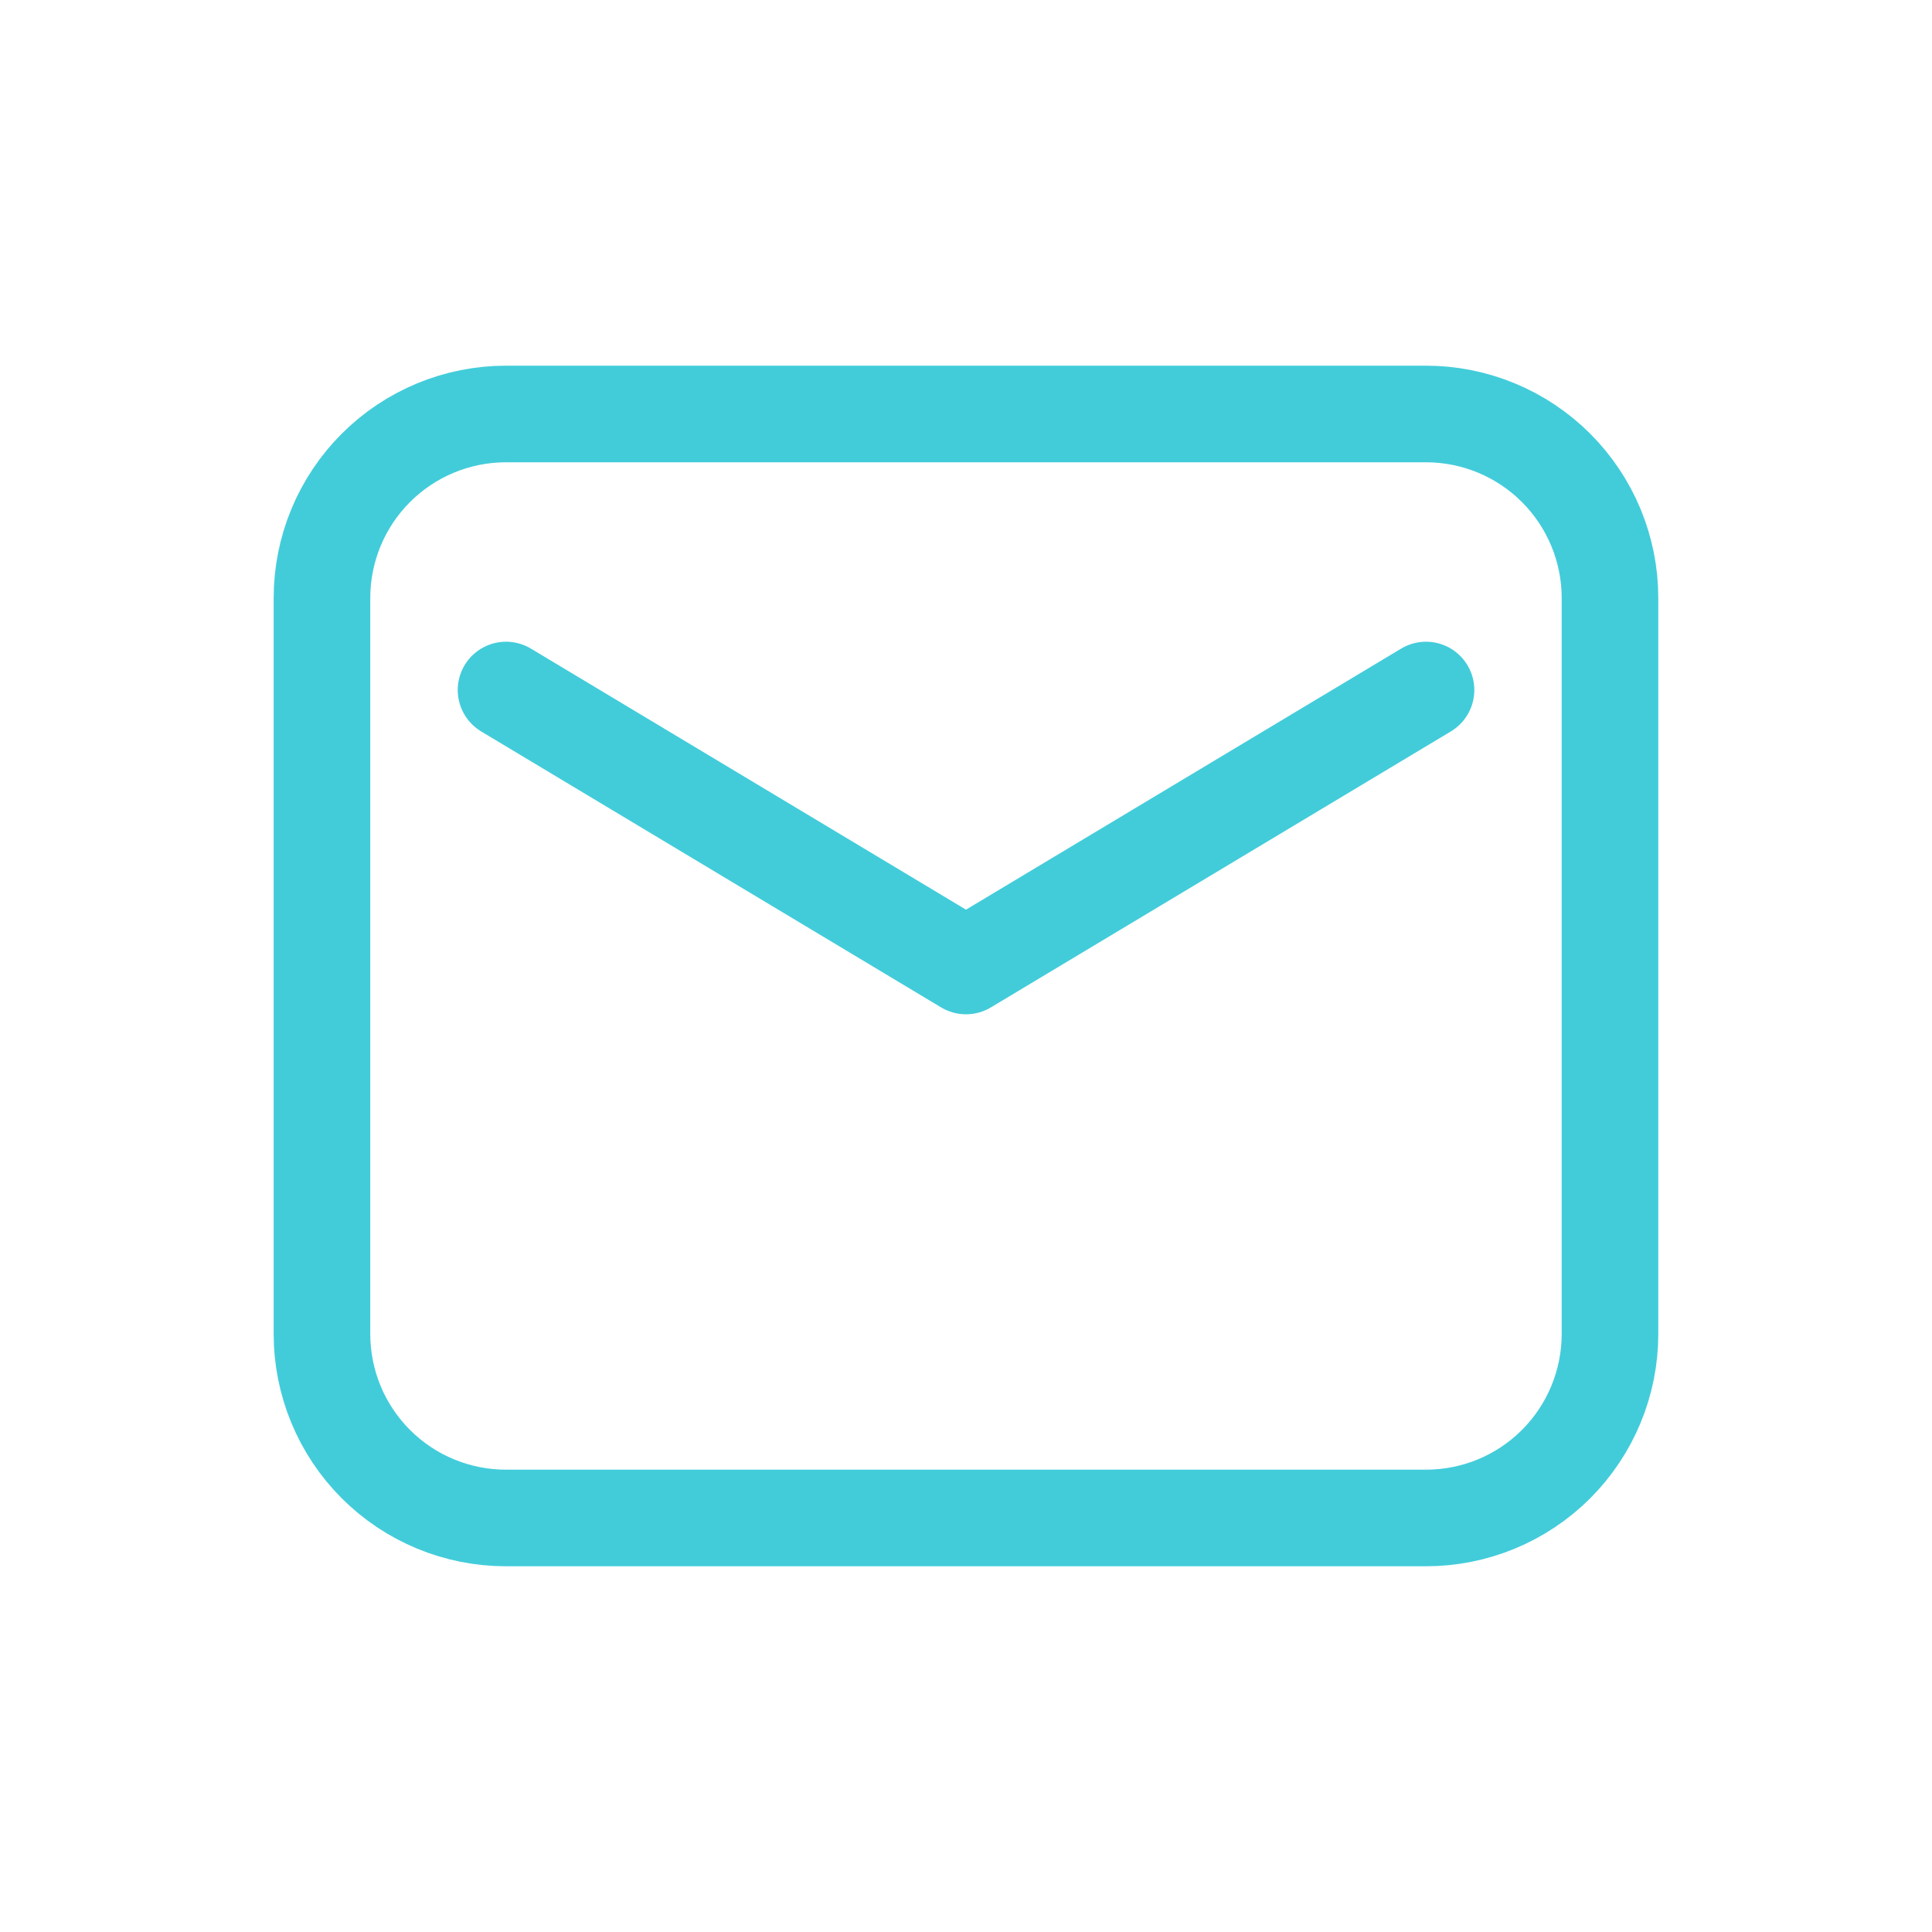 <svg width="40" height="40" viewBox="0 0 40 40" fill="none" xmlns="http://www.w3.org/2000/svg">
<path fill-rule="evenodd" clip-rule="evenodd" d="M6.666 12.381V27.619C6.666 28.629 7.067 29.598 7.782 30.313C8.496 31.027 9.465 31.428 10.476 31.428H29.523C30.534 31.428 31.503 31.027 32.217 30.313C32.931 29.598 33.333 28.629 33.333 27.619V12.381C33.333 11.37 32.931 10.402 32.217 9.687C31.503 8.973 30.534 8.571 29.523 8.571H10.476C9.465 8.571 8.496 8.973 7.782 9.687C7.067 10.402 6.666 11.37 6.666 12.381Z" stroke="#42CCDA" stroke-width="2" stroke-linecap="round" stroke-linejoin="round"/>
<path d="M10.477 14.286L20 20L29.524 14.286" stroke="#42CCDA" stroke-width="2" stroke-linecap="round" stroke-linejoin="round"/>
</svg>
